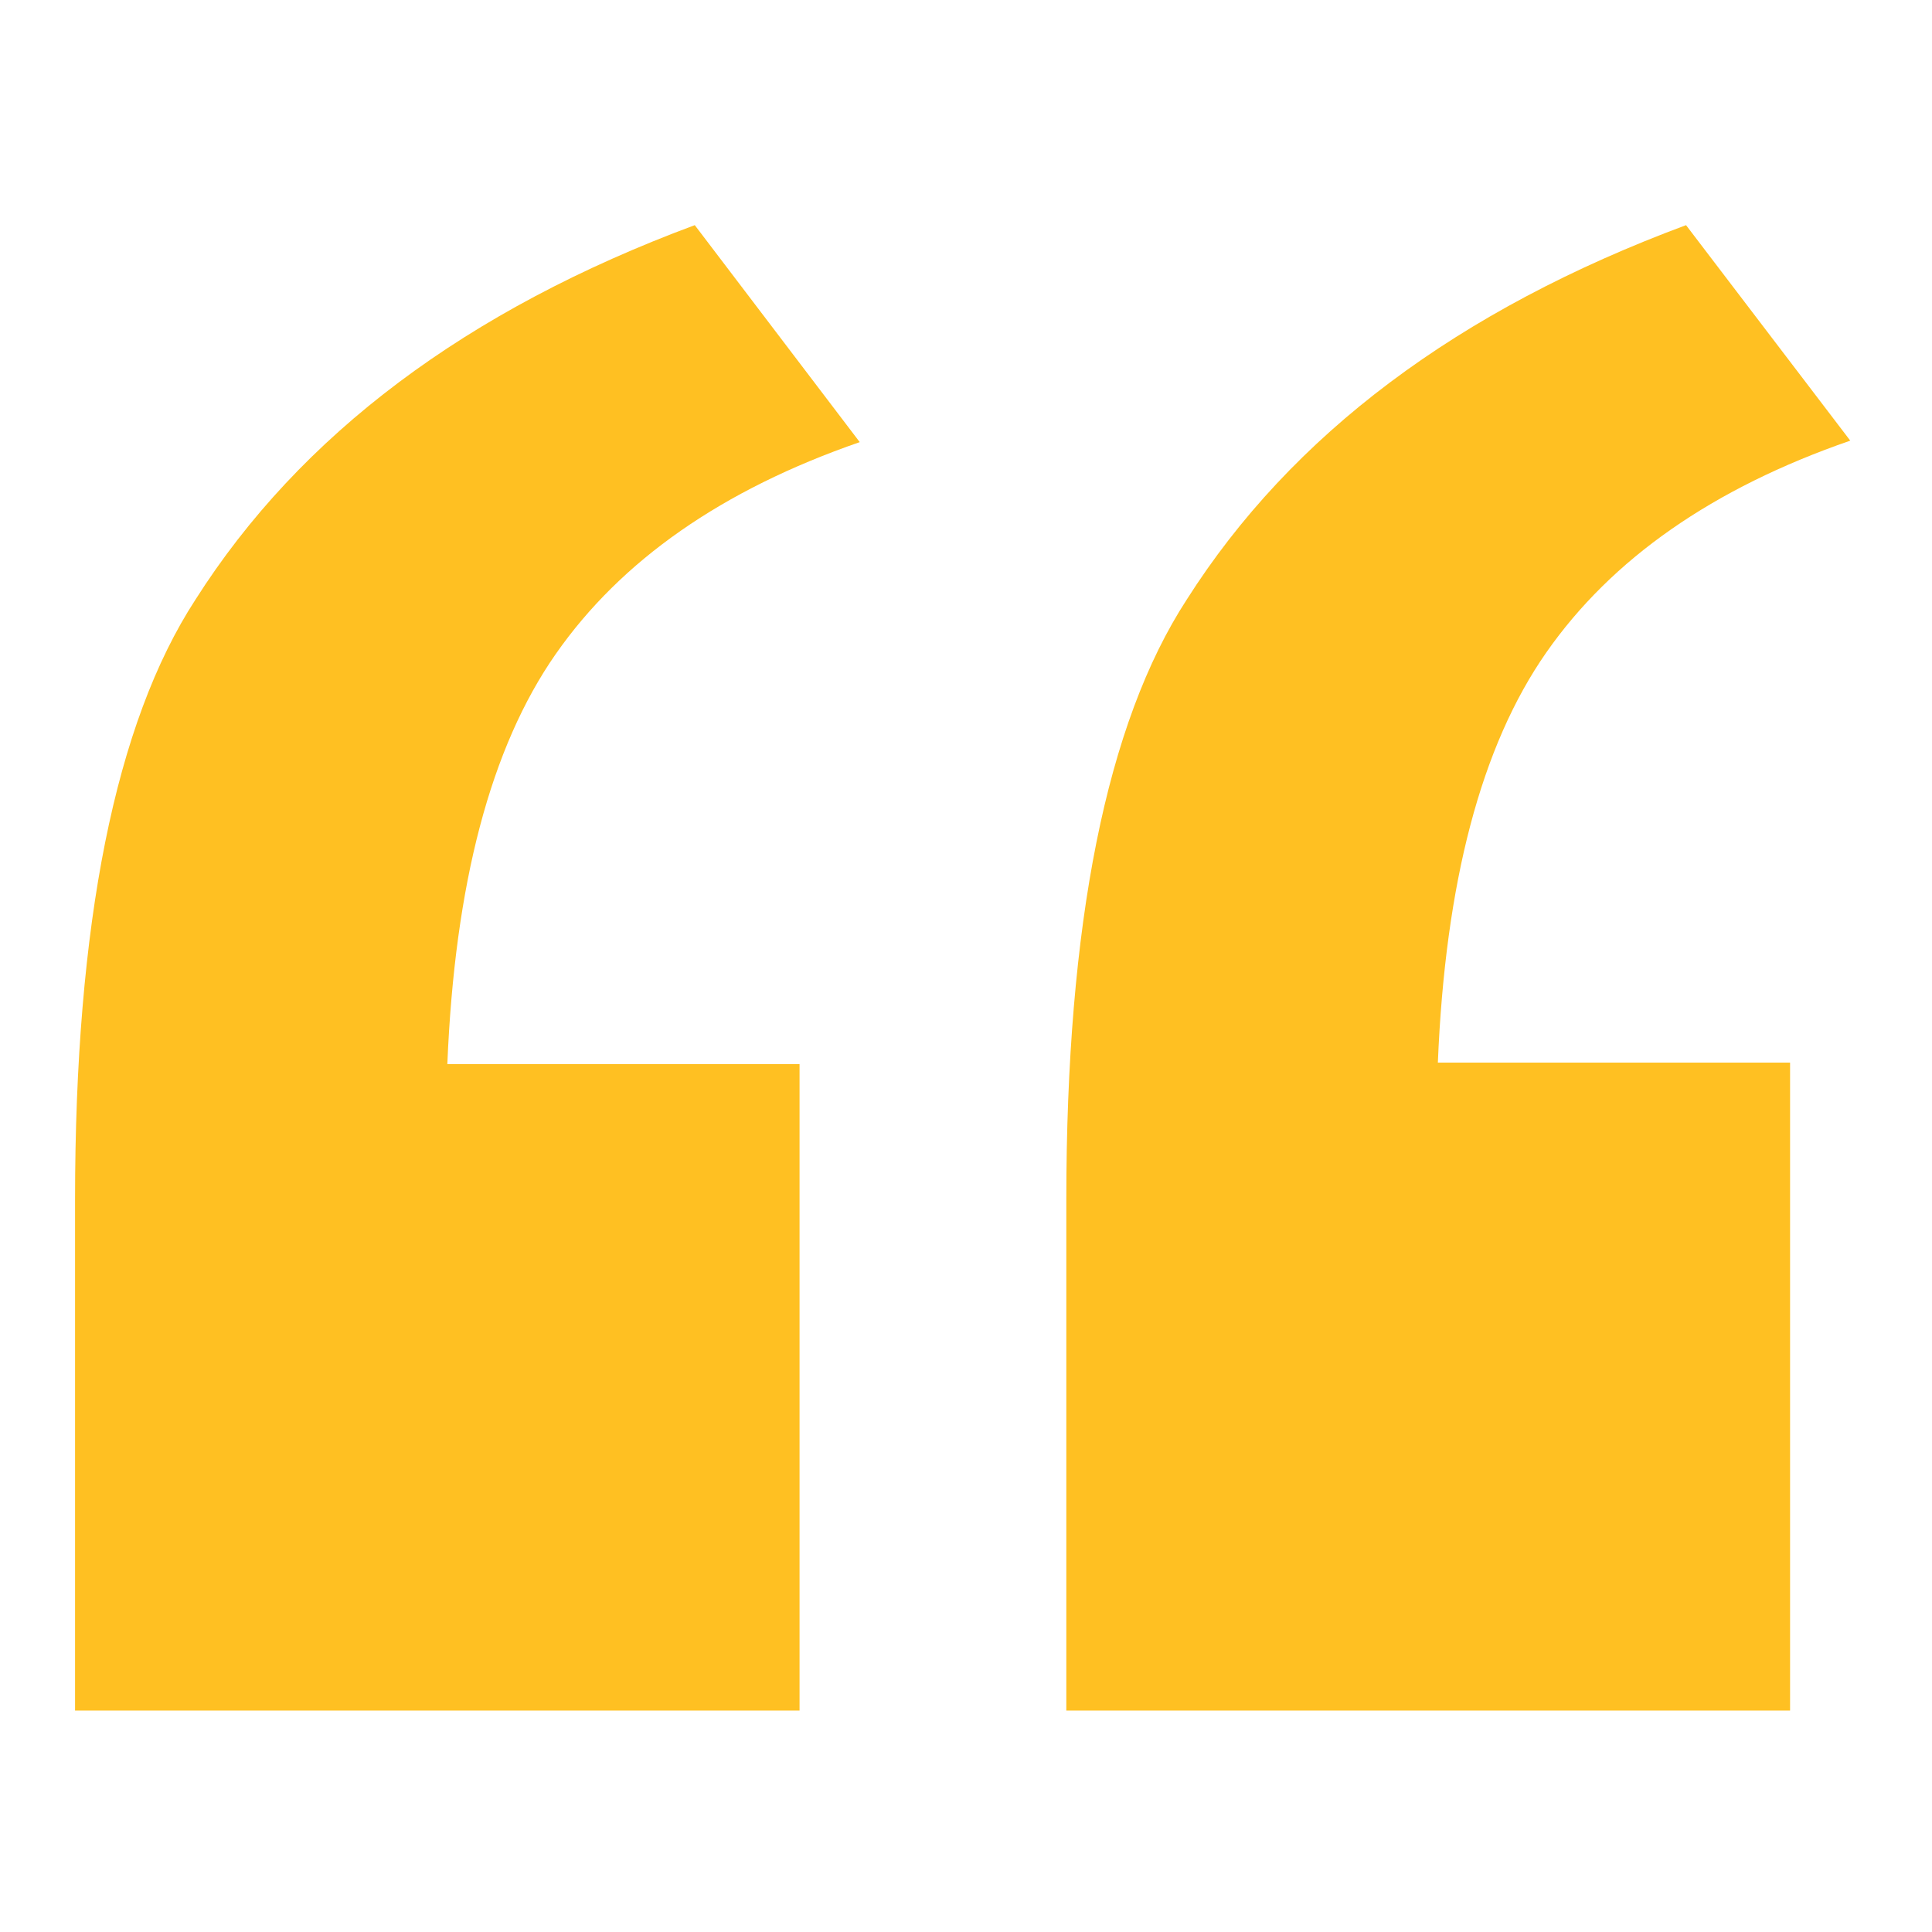 <svg xmlns="http://www.w3.org/2000/svg" xmlns:xlink="http://www.w3.org/1999/xlink" id="Layer_1" x="0px" y="0px" viewBox="0 0 260 260" style="enable-background:new 0 0 260 260;" xml:space="preserve"><style type="text/css">	.st0{fill:#FFC022;}</style><g>	<path class="st0" d="M107.6,143.1v87.1H10.1v-68.7c0-37.2,5.4-64.2,16.2-80.8c14.1-22.2,36.5-39,67.2-50.4l22.2,29.2  c-18.5,6.4-32.1,15.9-40.9,28.5c-8.8,12.6-13.6,31-14.6,55.2H107.6z"></path>	<path class="st0" d="M240.9,143.1v87.1h-97.4v-68.7c0-37.2,5.4-64.2,16.2-80.8c14.1-22.2,36.5-39,67.2-50.4L249,59.3  c-18.5,6.4-32.1,15.9-40.9,28.5c-8.8,12.6-13.6,31-14.6,55.2H240.9z"></path></g></svg>